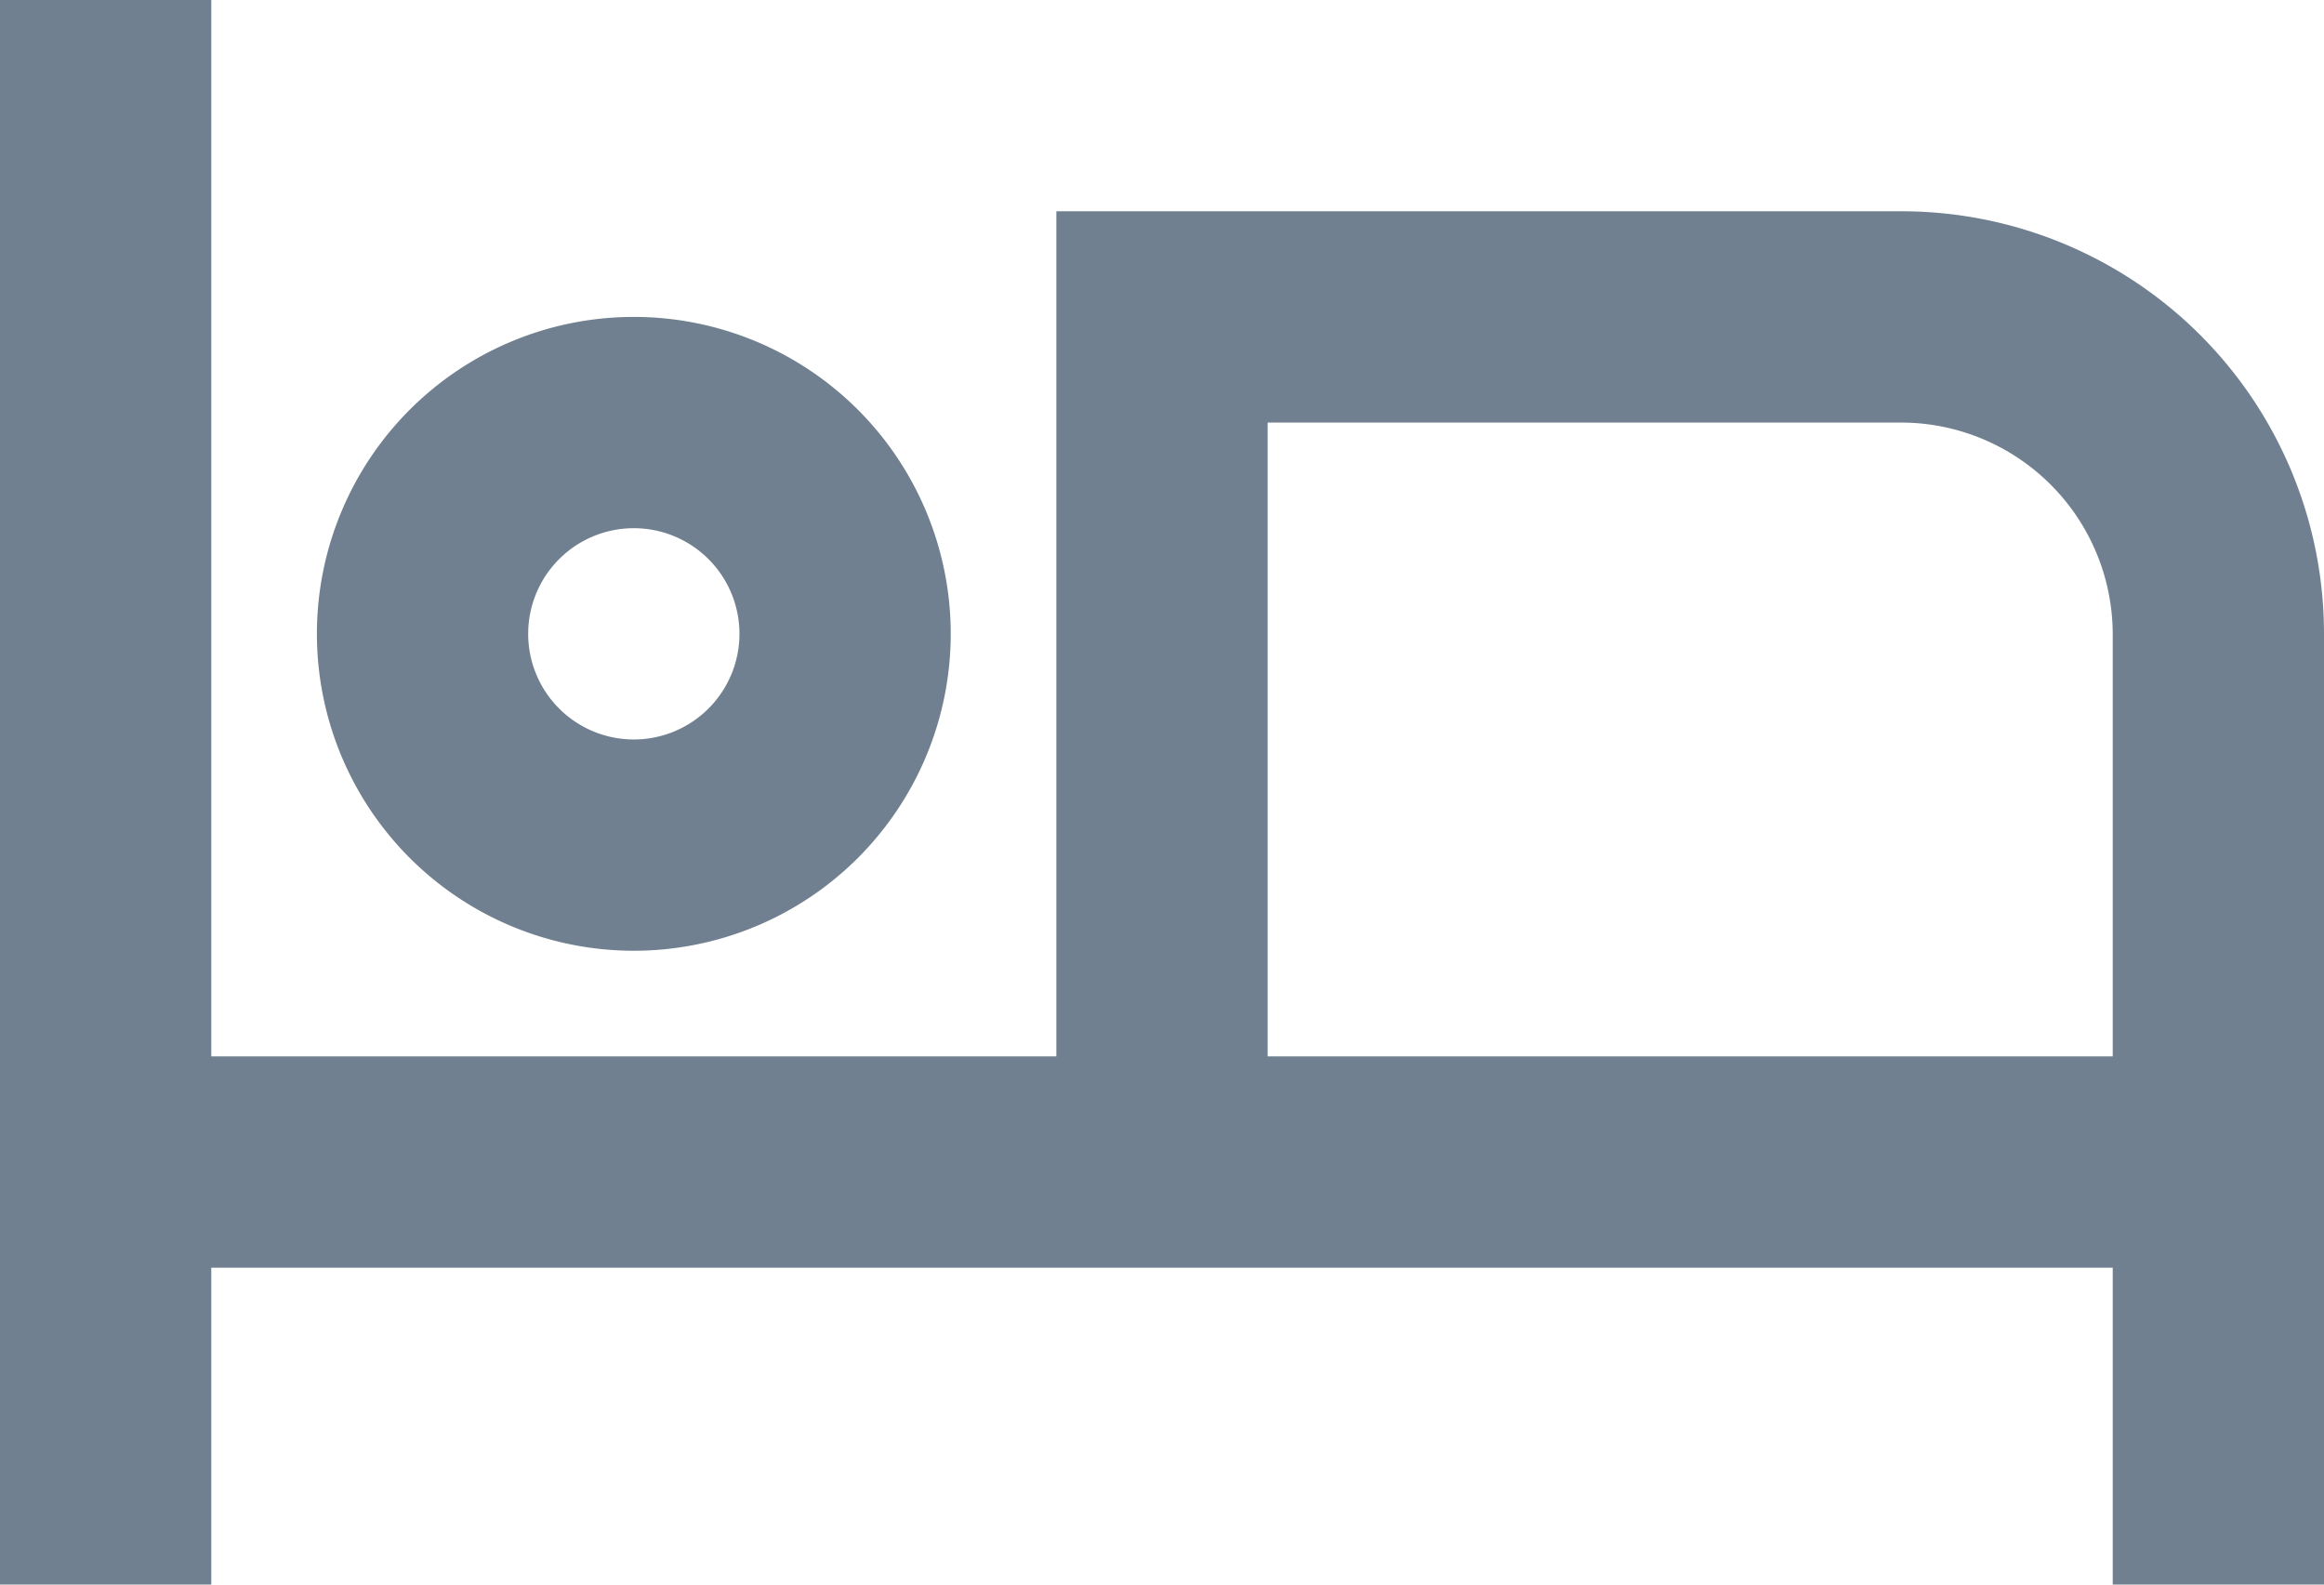 <svg xmlns="http://www.w3.org/2000/svg" xmlns:xlink="http://www.w3.org/1999/xlink" width="22" height="15" viewBox="0 0 22 15">
  <defs>
    <clipPath id="clip-path">
      <rect width="22" height="15" fill="none"/>
    </clipPath>
  </defs>
  <g id="Group_2592" data-name="Group 2592" transform="translate(-1 -5)">
    <path id="Path_3215" data-name="Path 3215" d="M7,14a3,3,0,1,0-3-3A3,3,0,0,0,7,14Zm0-4a1,1,0,1,1-1,1A1,1,0,0,1,7,10Z" fill="#708090"/>
    <g id="Repeat_Grid_19" data-name="Repeat Grid 19" transform="translate(1 5)" clip-path="url(#clip-path)">
      <g transform="translate(-1 -5)">
        <path id="Path_3216" data-name="Path 3216" d="M19,7H11v8H3V5H1V20H3V17H21v3h2V11A4,4,0,0,0,19,7Zm2,8H13V9h6a2.006,2.006,0,0,1,2,2Z" fill="#708090"/>
      </g>
    </g>
  </g>
</svg>
